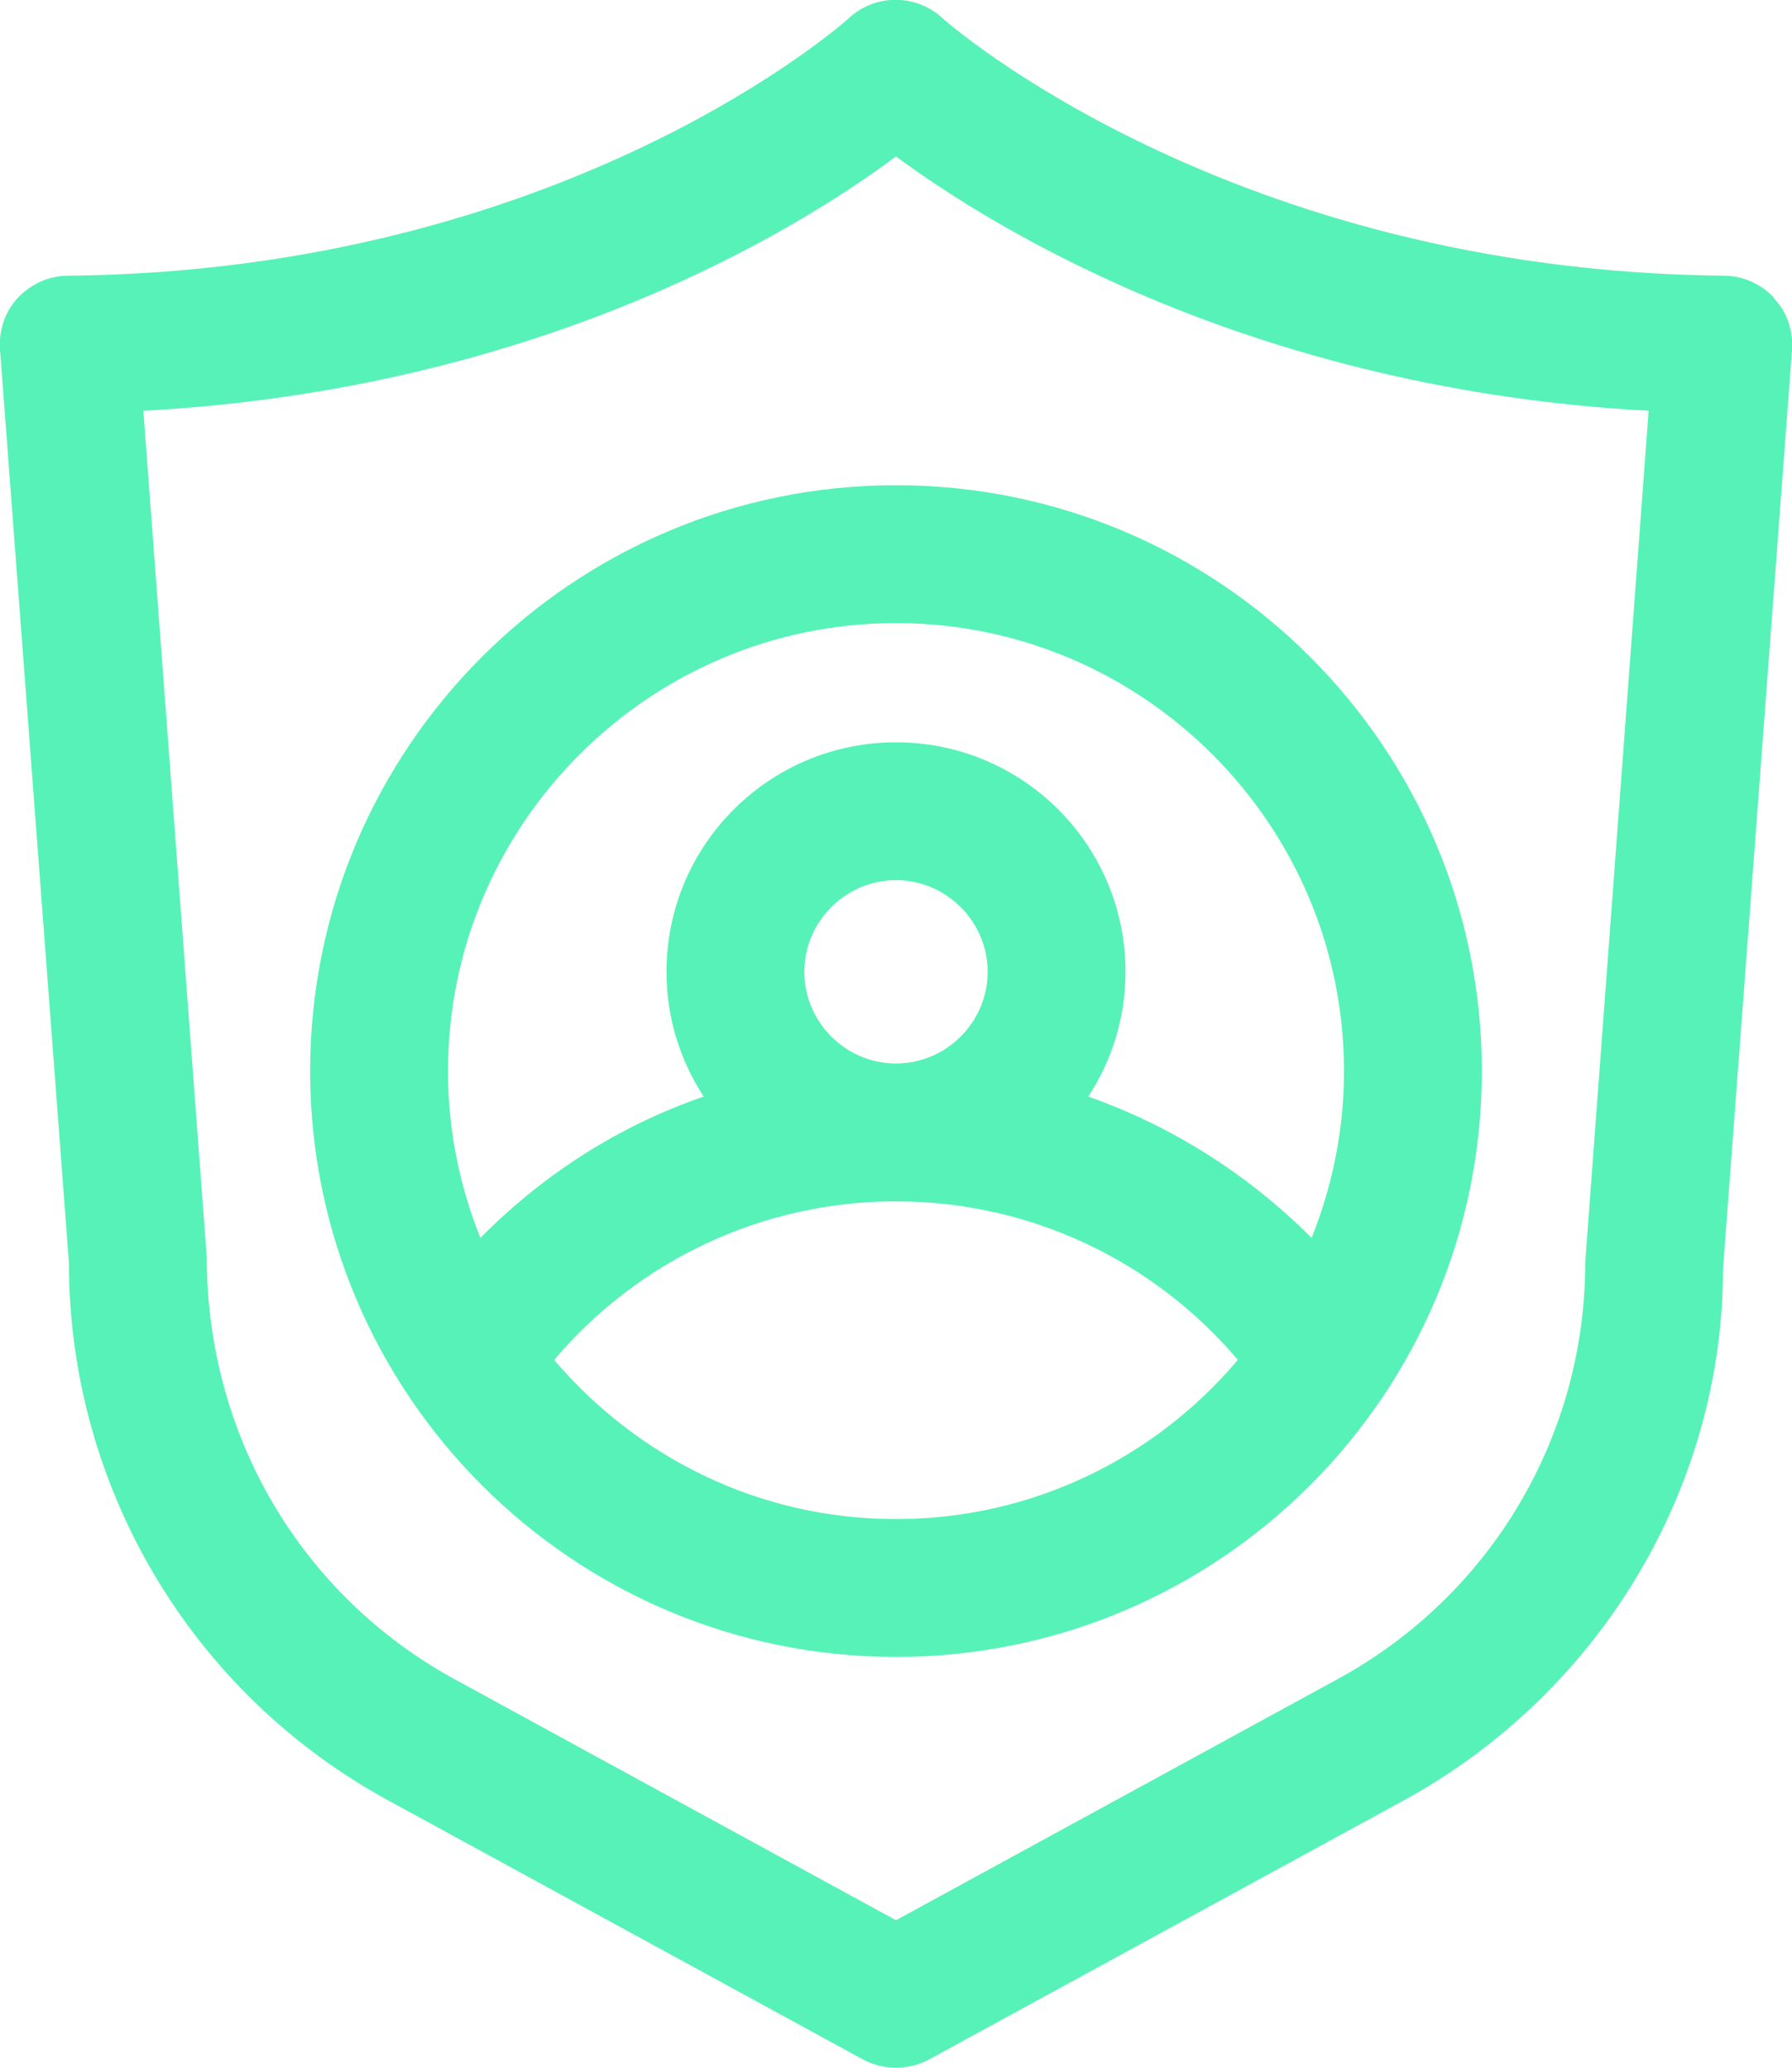 <?xml version="1.0" encoding="UTF-8"?> <svg xmlns="http://www.w3.org/2000/svg" width="26" height="30" viewBox="0 0 26 30" fill="none"><g clip-path="url(#clip0_1815_4564)"><path d="M25.74 4.32C25.55 4.12 25.29 4 25.01 4C17.82 3.93 13.71 0.3 13.67 0.26C13.29 -0.09 12.7 -0.09 12.32 0.26C12.28 0.3 8.22 3.93 0.99 4C0.71 4 0.45 4.12 0.26 4.32C0.07 4.52 -0.02 4.8 -1.17491e-05 5.07L1 18.32C1 21.57 2.77 24.56 5.63 26.12L12.52 29.88C12.67 29.96 12.83 30 13 30C13.17 30 13.33 29.96 13.48 29.88L20.37 26.12C23.22 24.56 25 21.58 25 18.4L26 5.08C26.02 4.8 25.93 4.53 25.74 4.33V4.32ZM23 18.32C23 20.84 21.63 23.15 19.41 24.36L13 27.86L6.59 24.36C4.38 23.15 3 20.84 3 18.24L2.08 5.96C7.8 5.65 11.55 3.35 13 2.27C14.45 3.34 18.21 5.65 23.92 5.96L23 18.31V18.32Z" fill="#57F2B8"></path><path d="M4.5 15.54C4.5 20.23 8.31 24.04 13 24.04C17.69 24.04 21.5 20.23 21.5 15.54C21.5 10.85 17.69 7.04 13 7.04C8.31 7.04 4.5 10.85 4.5 15.54ZM13 22.04C11.01 22.04 9.24 21.14 8.04 19.73C9.27 18.28 11.07 17.43 13 17.43C14.93 17.43 16.73 18.28 17.96 19.73C16.77 21.14 14.99 22.04 13 22.04ZM11.67 14.1C11.67 13.37 12.27 12.77 13 12.77C13.73 12.77 14.33 13.37 14.33 14.1C14.33 14.83 13.73 15.43 13 15.43C12.27 15.43 11.67 14.83 11.67 14.1ZM19.5 15.54C19.5 16.4 19.33 17.21 19.03 17.96C18.11 17.04 17.01 16.34 15.79 15.91C16.13 15.39 16.33 14.77 16.33 14.1C16.33 12.26 14.84 10.77 13 10.77C11.16 10.77 9.67 12.26 9.67 14.1C9.67 14.77 9.87 15.39 10.21 15.91C8.99 16.33 7.89 17.03 6.97 17.96C6.67 17.21 6.5 16.4 6.5 15.54C6.5 11.96 9.42 9.04 13 9.04C16.58 9.04 19.5 11.96 19.5 15.54Z" fill="#57F2B8"></path></g><defs><clipPath id="clip0_1815_4564"><rect width="26" height="30" fill="white"></rect></clipPath></defs></svg> 